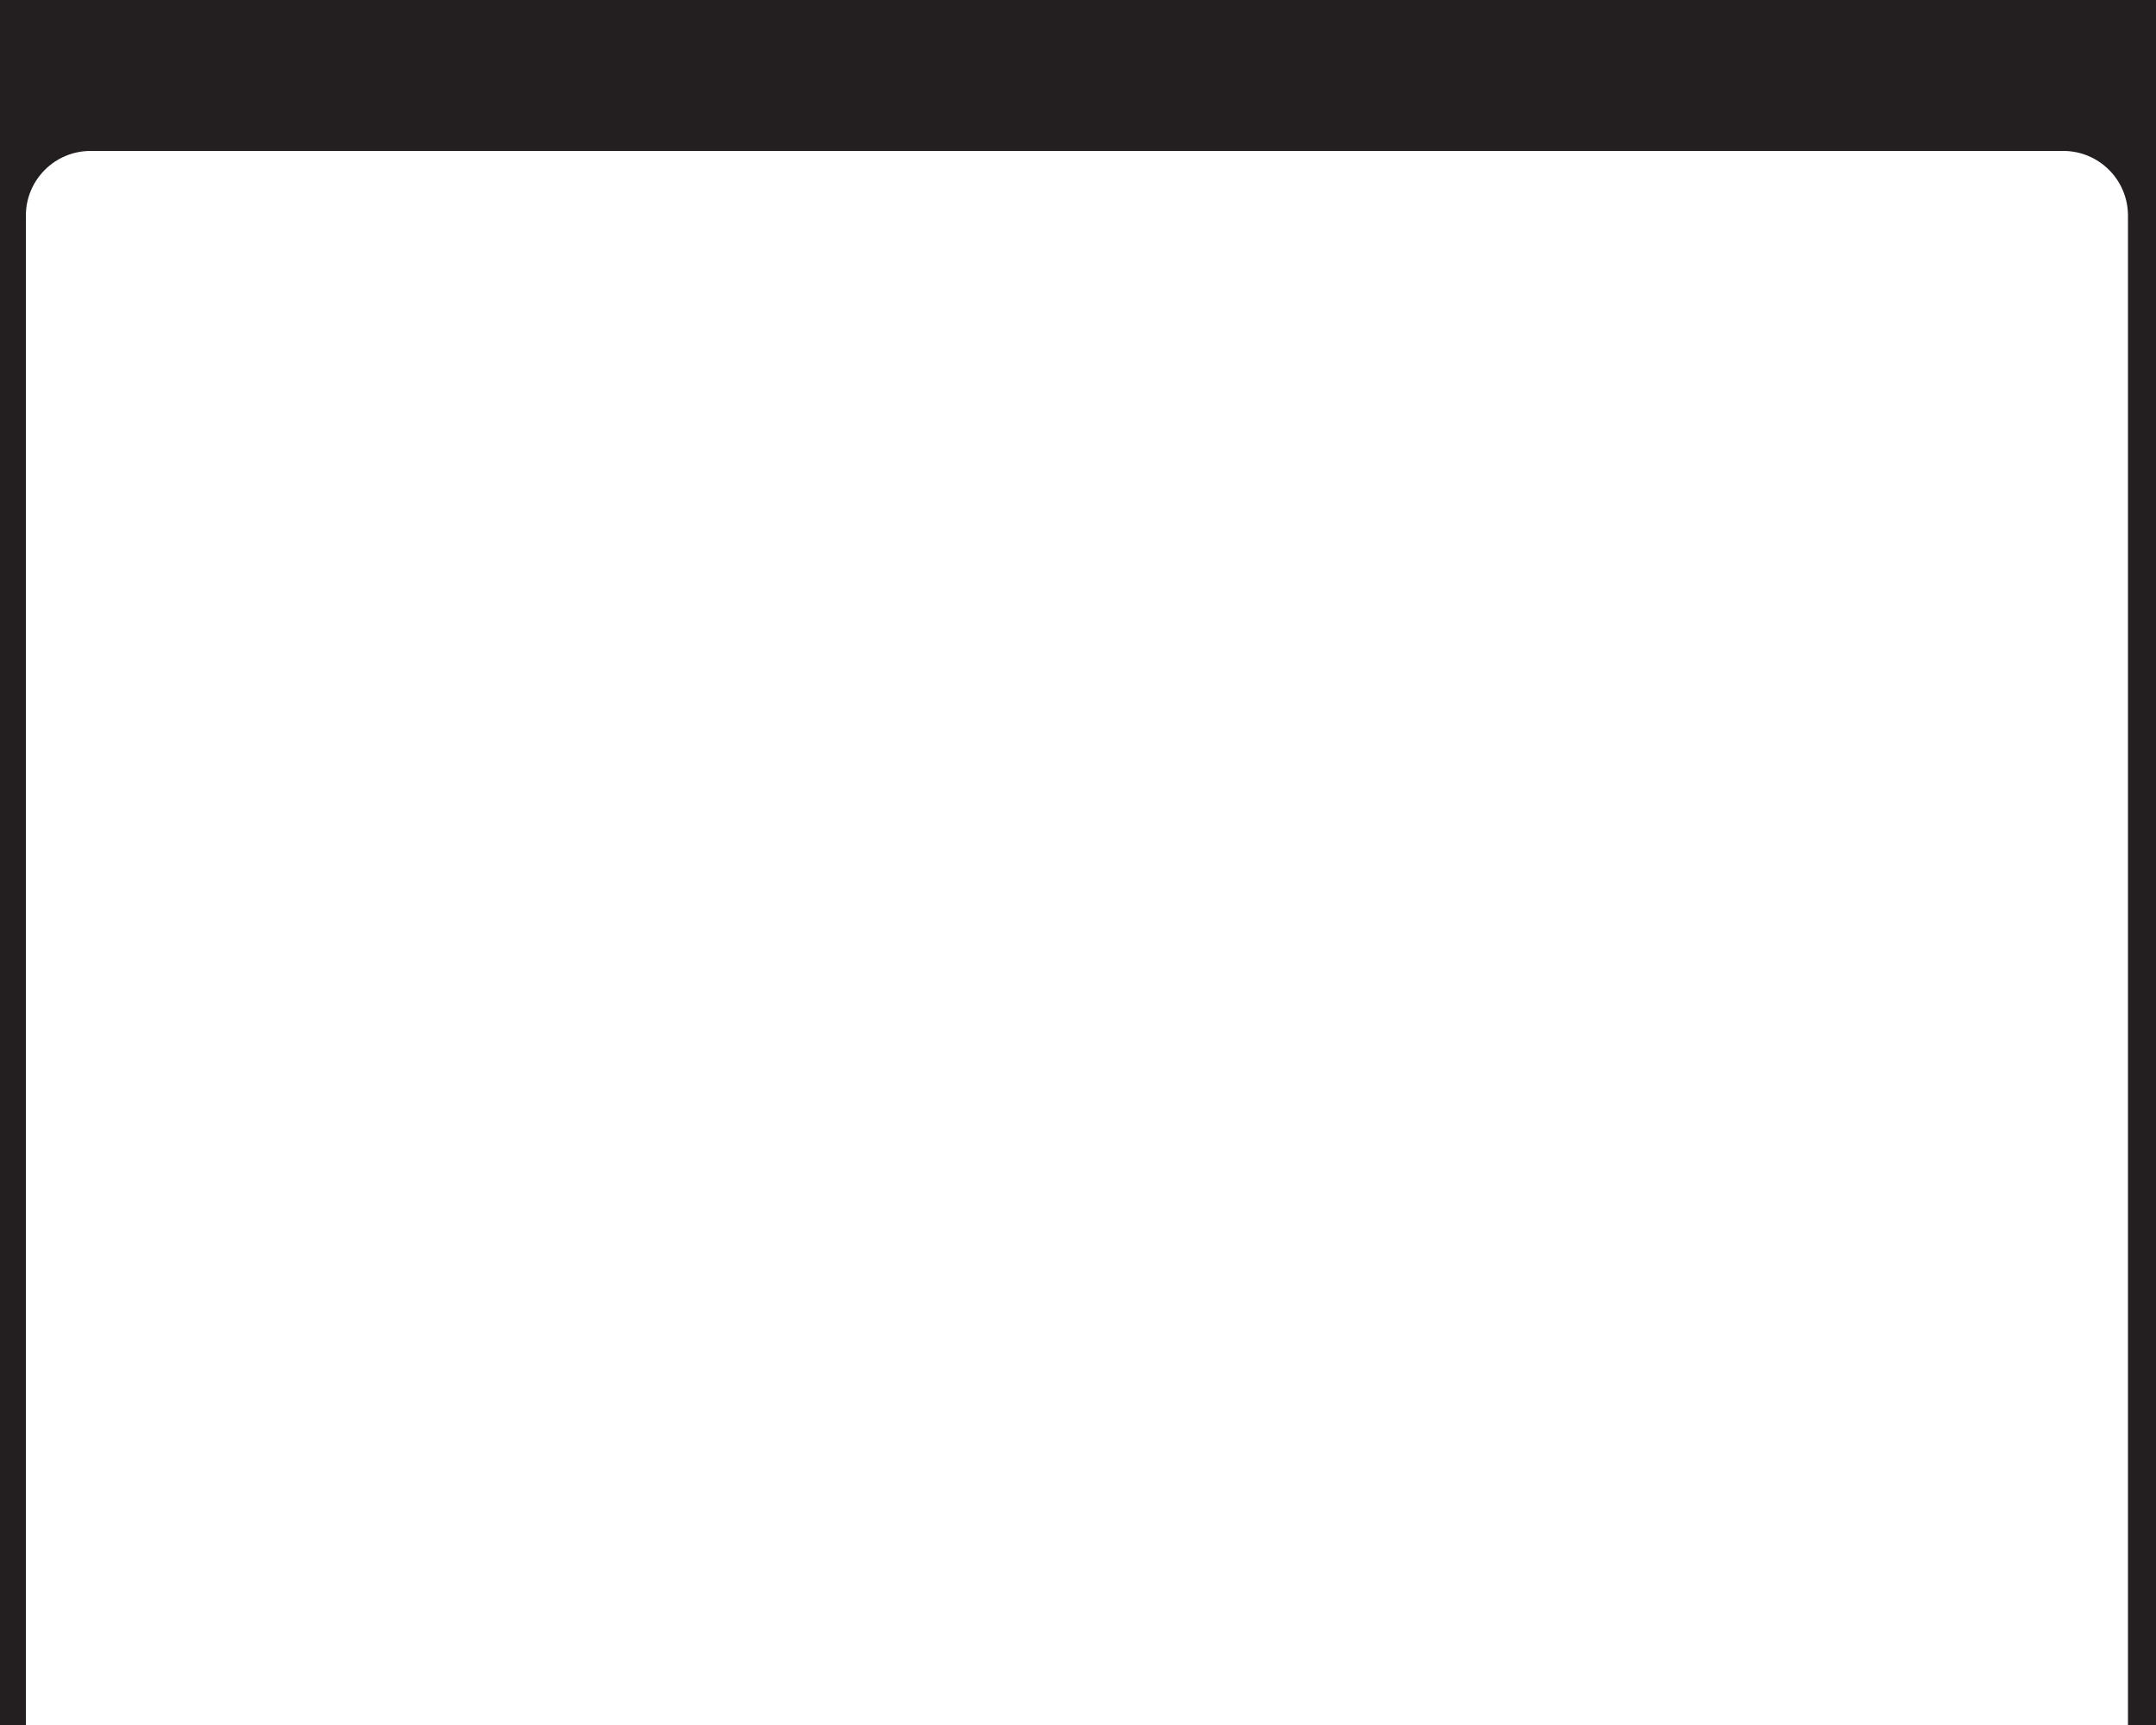 <?xml version="1.0" encoding="UTF-8"?> <svg xmlns="http://www.w3.org/2000/svg" width="1000" height="800" viewBox="0 0 1000 800" fill="none"> <path fill-rule="evenodd" clip-rule="evenodd" d="M1000 0H0V800H12V100C12 83.431 25.431 70 42 70H957C973.569 70 987 83.431 987 100V800H1000V0Z" fill="#231F20"></path> </svg> 